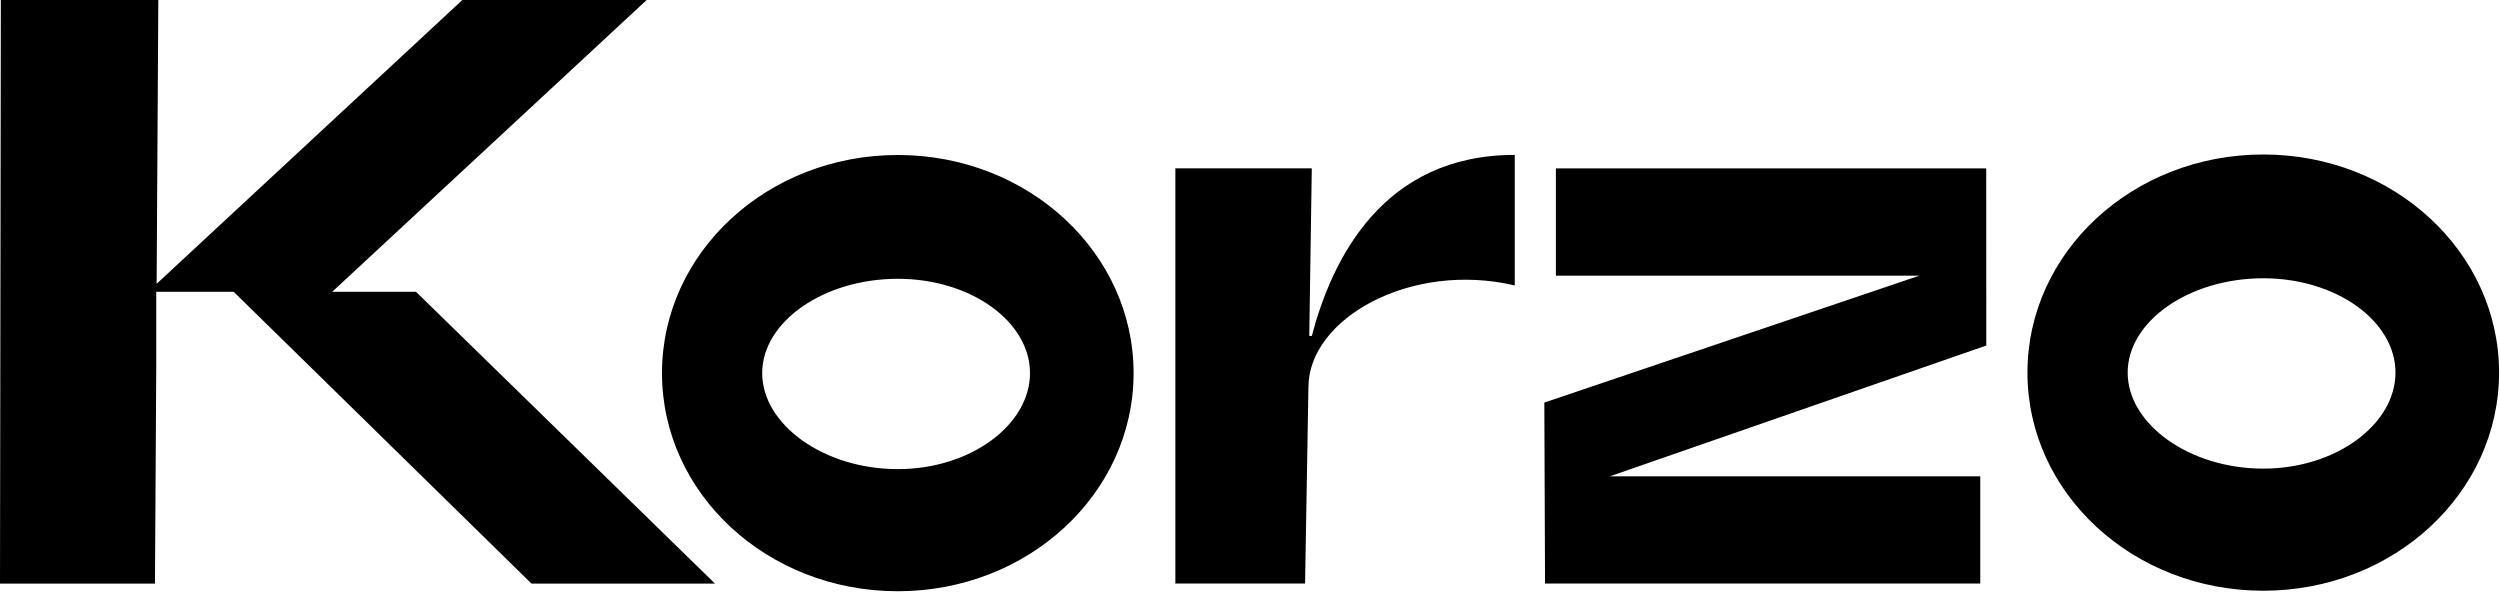 <svg xmlns="http://www.w3.org/2000/svg" width="223" height="53" viewBox="0 0 223 53">
    <path fill="#000" fill-rule="evenodd" d="M177.178 30.821l-.007-15.799h-38.386v9.566h32.426L137.754 35.91l.063 16.143h38.822v-9.566h-33.037l33.576-11.666zM37.11 26.03h-7.478l4.298-3.989L57.684 0H41.242l-27.27 25.316L14.122 0H.075L0 52.06h13.823l.114-19.214V26.03h6.91l26.566 26.03H63.78L37.11 26.03zm67.732 26.024h11.57l.3-17.503c0-6.16 9.165-11.268 18.404-9.089V13.817c-11.794 0-16.3 9.315-18.104 16.15h-.225l.225-14.949h-12.17v37.035zm-24.76-10.209c6.536 0 11.794-3.98 11.794-8.564 0-4.583-5.258-8.413-11.794-8.413-6.61 0-12.094 3.83-12.094 8.413s5.483 8.564 12.094 8.564zm0-28.02c11.644 0 21.034 8.713 21.034 19.456 0 10.742-9.39 19.457-21.034 19.457-11.644 0-21.033-8.715-21.033-19.457 0-10.743 9.39-19.456 21.033-19.456zm121.8 27.975c6.536 0 11.795-3.98 11.795-8.564 0-4.583-5.259-8.414-11.795-8.414-6.61 0-12.094 3.831-12.094 8.414s5.484 8.564 12.094 8.564zm0-28.02c11.644 0 21.034 8.714 21.034 19.456 0 10.742-9.39 19.457-21.034 19.457-11.643 0-21.034-8.715-21.034-19.457s9.391-19.456 21.034-19.456z"/>
</svg>

